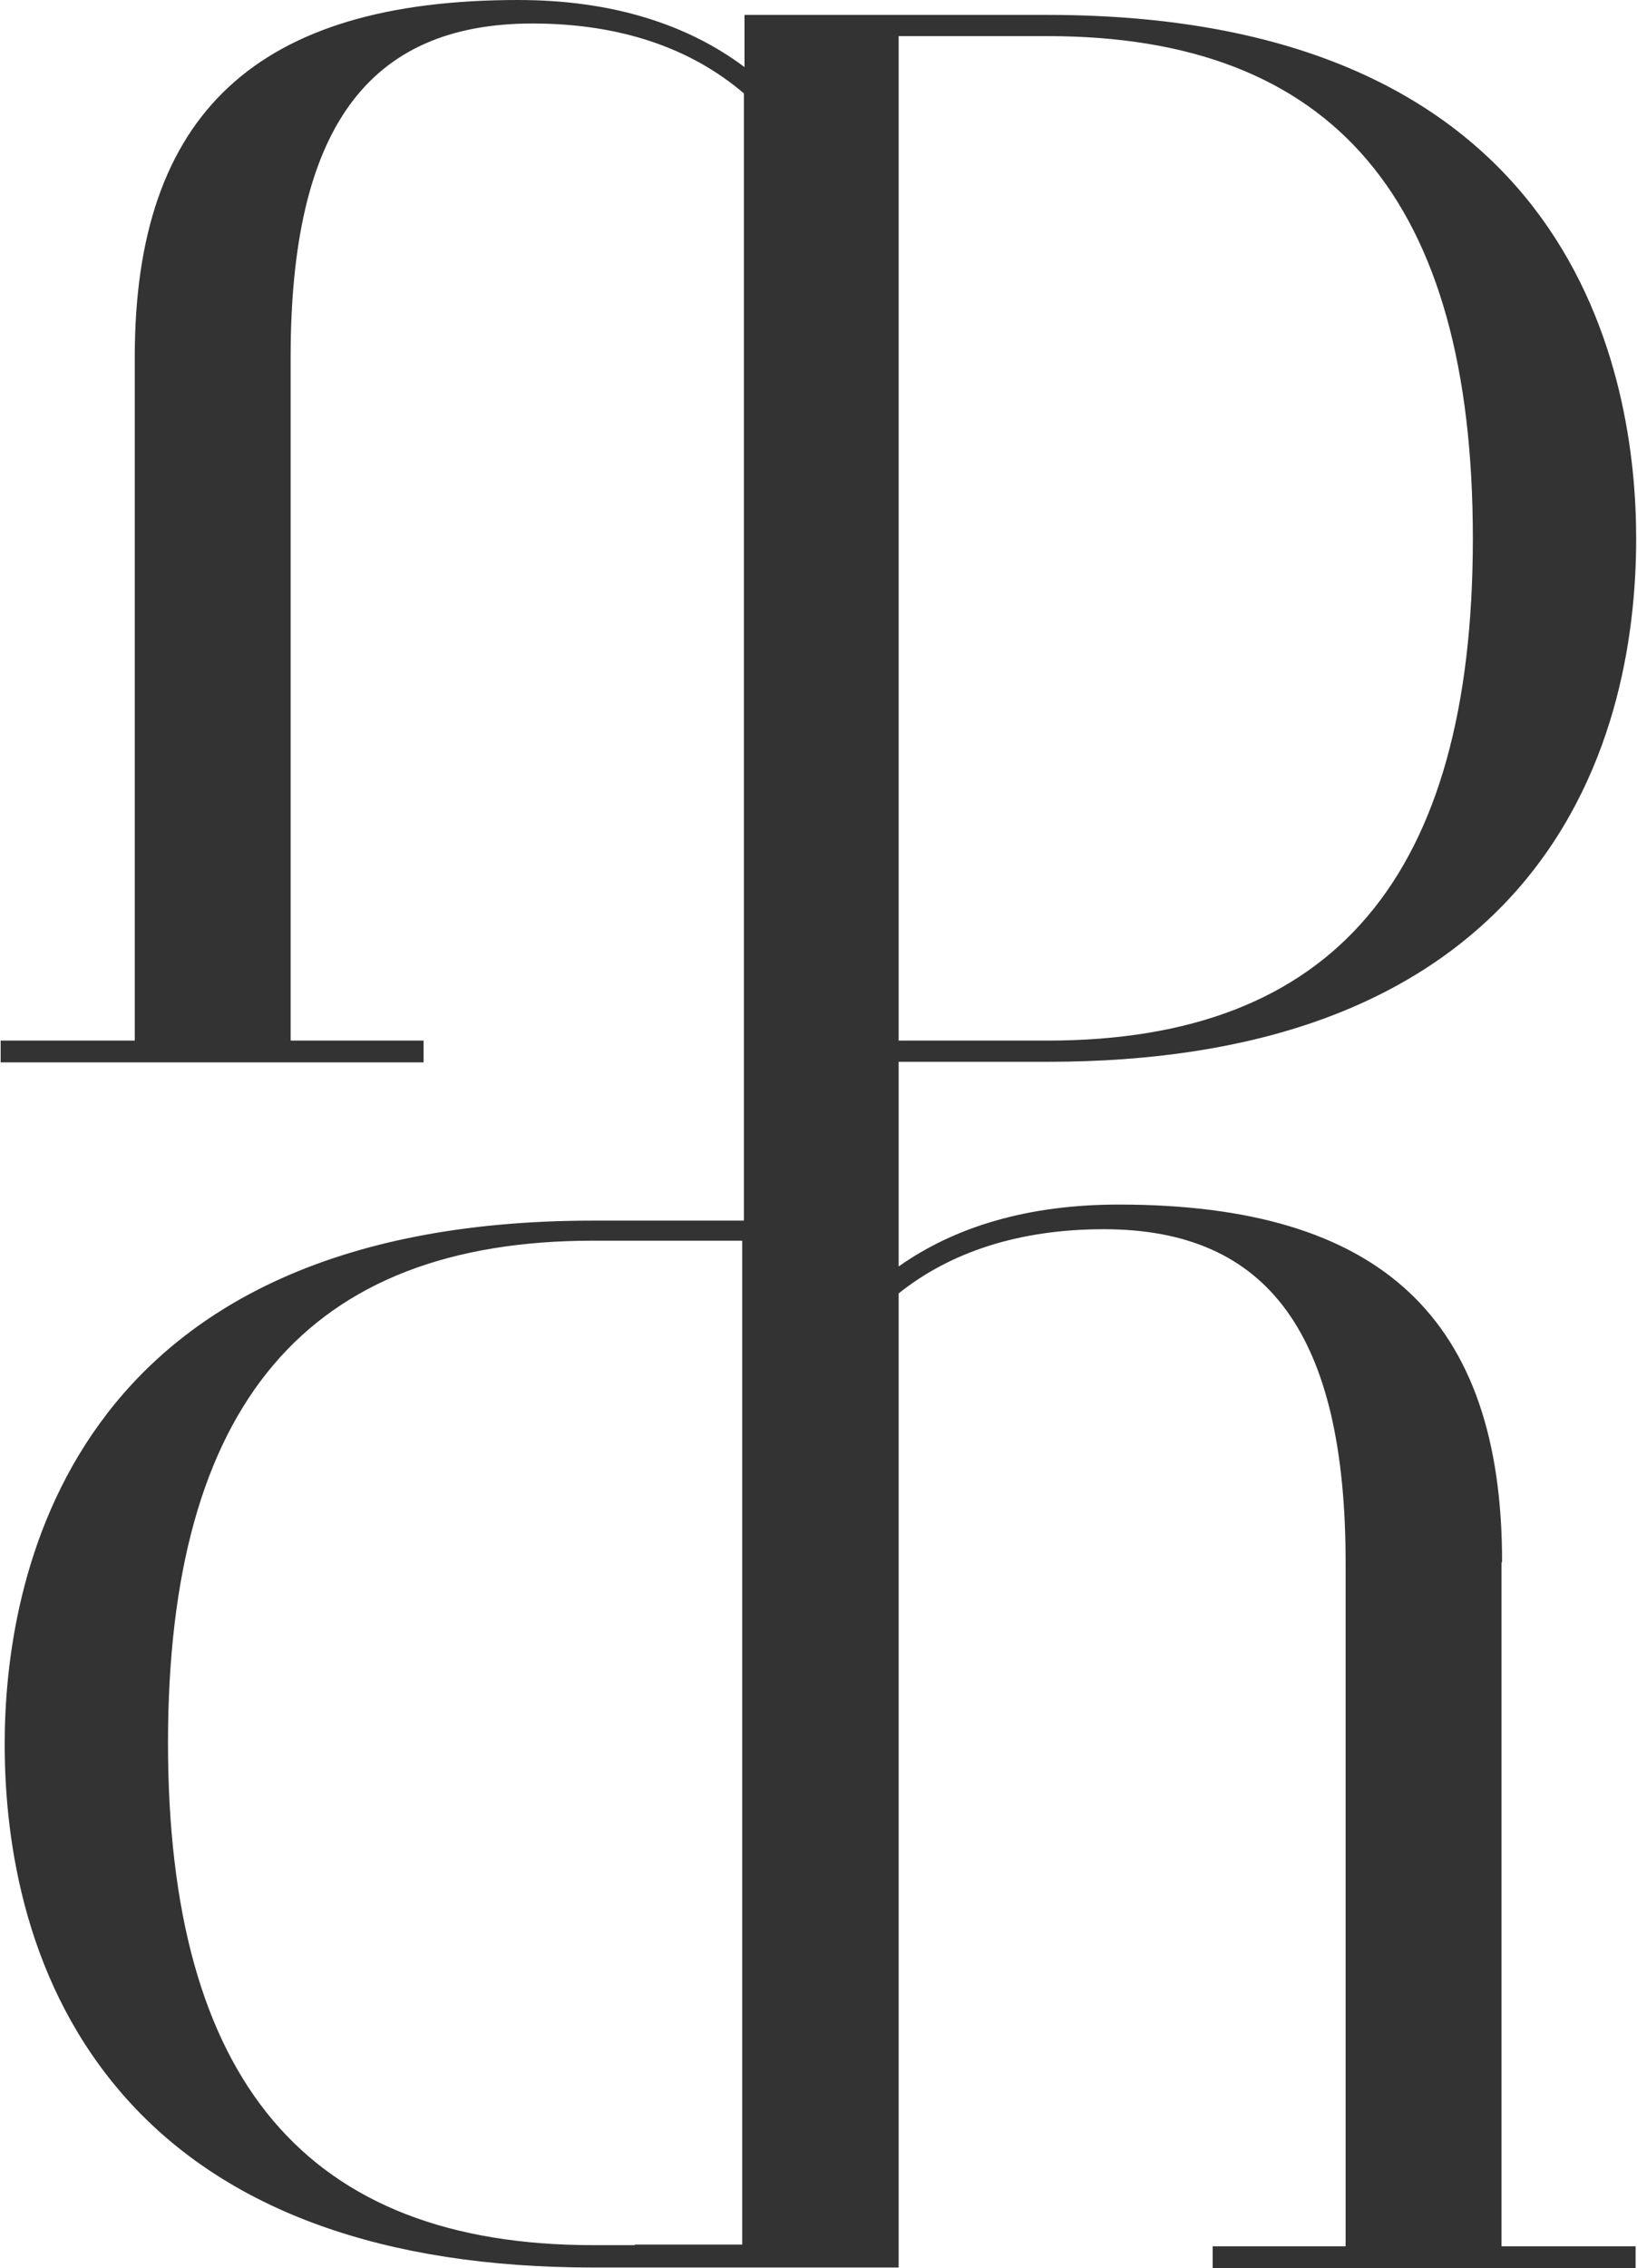 <?xml version="1.0" encoding="UTF-8"?> <svg xmlns="http://www.w3.org/2000/svg" width="1281" height="1774" viewBox="0 0 1281 1774" fill="none"><path d="M1175.42 1221.53C1175.42 1030.95 1080.35 942.157 875.415 942.157C805.011 942.157 747.612 959.198 703.217 990.588V830.498H819.81C983.488 830.498 1106.36 786.103 1185.28 698.21C1263.76 610.317 1280.35 499.106 1280.35 421.078C1280.35 297.759 1235.51 11.659 819.81 11.659H582.589C582.589 25.112 582.589 38.565 582.589 52.467C537.745 18.834 478.552 0 405.458 0C200.973 0 105.456 88.79 105.456 279.374V813.905H0.523V830.946H331.466V813.905H227.43V279.374C227.43 101.346 287.52 18.386 416.669 18.386C486.176 18.386 541.333 38.117 582.14 73.094C582.14 86.996 582.14 107.624 582.14 127.355V954.713H464.202C48.505 954.713 3.662 1241.26 3.662 1364.13C3.662 1442.16 20.254 1553.37 98.73 1641.26C177.205 1729.16 300.524 1773.55 464.202 1773.55H703.217C703.217 1767.72 703.217 1762.34 703.217 1756.51V1637.23C703.217 1630.5 703.217 1623.77 703.217 1617.05C703.217 1610.32 703.217 1603.6 703.217 1596.87V1011.66C743.576 979.377 797.388 961.44 863.756 961.44C992.905 961.44 1052.99 1044.4 1052.99 1222.43V1756.96H948.958V1774H1279.9V1756.96H1174.97V1222.43L1175.42 1221.53ZM703.217 28.251H819.81C1043.58 28.251 1152.55 156.503 1152.55 421.078C1152.55 685.654 1043.58 813.905 819.81 813.905H703.217V28.251ZM496.938 1756.06H464.202C240.435 1756.06 131.465 1627.81 131.465 1363.24C131.465 1098.66 240.435 970.408 464.202 970.408H580.795V1755.61H496.49L496.938 1756.06Z" fill="#333333"></path></svg> 